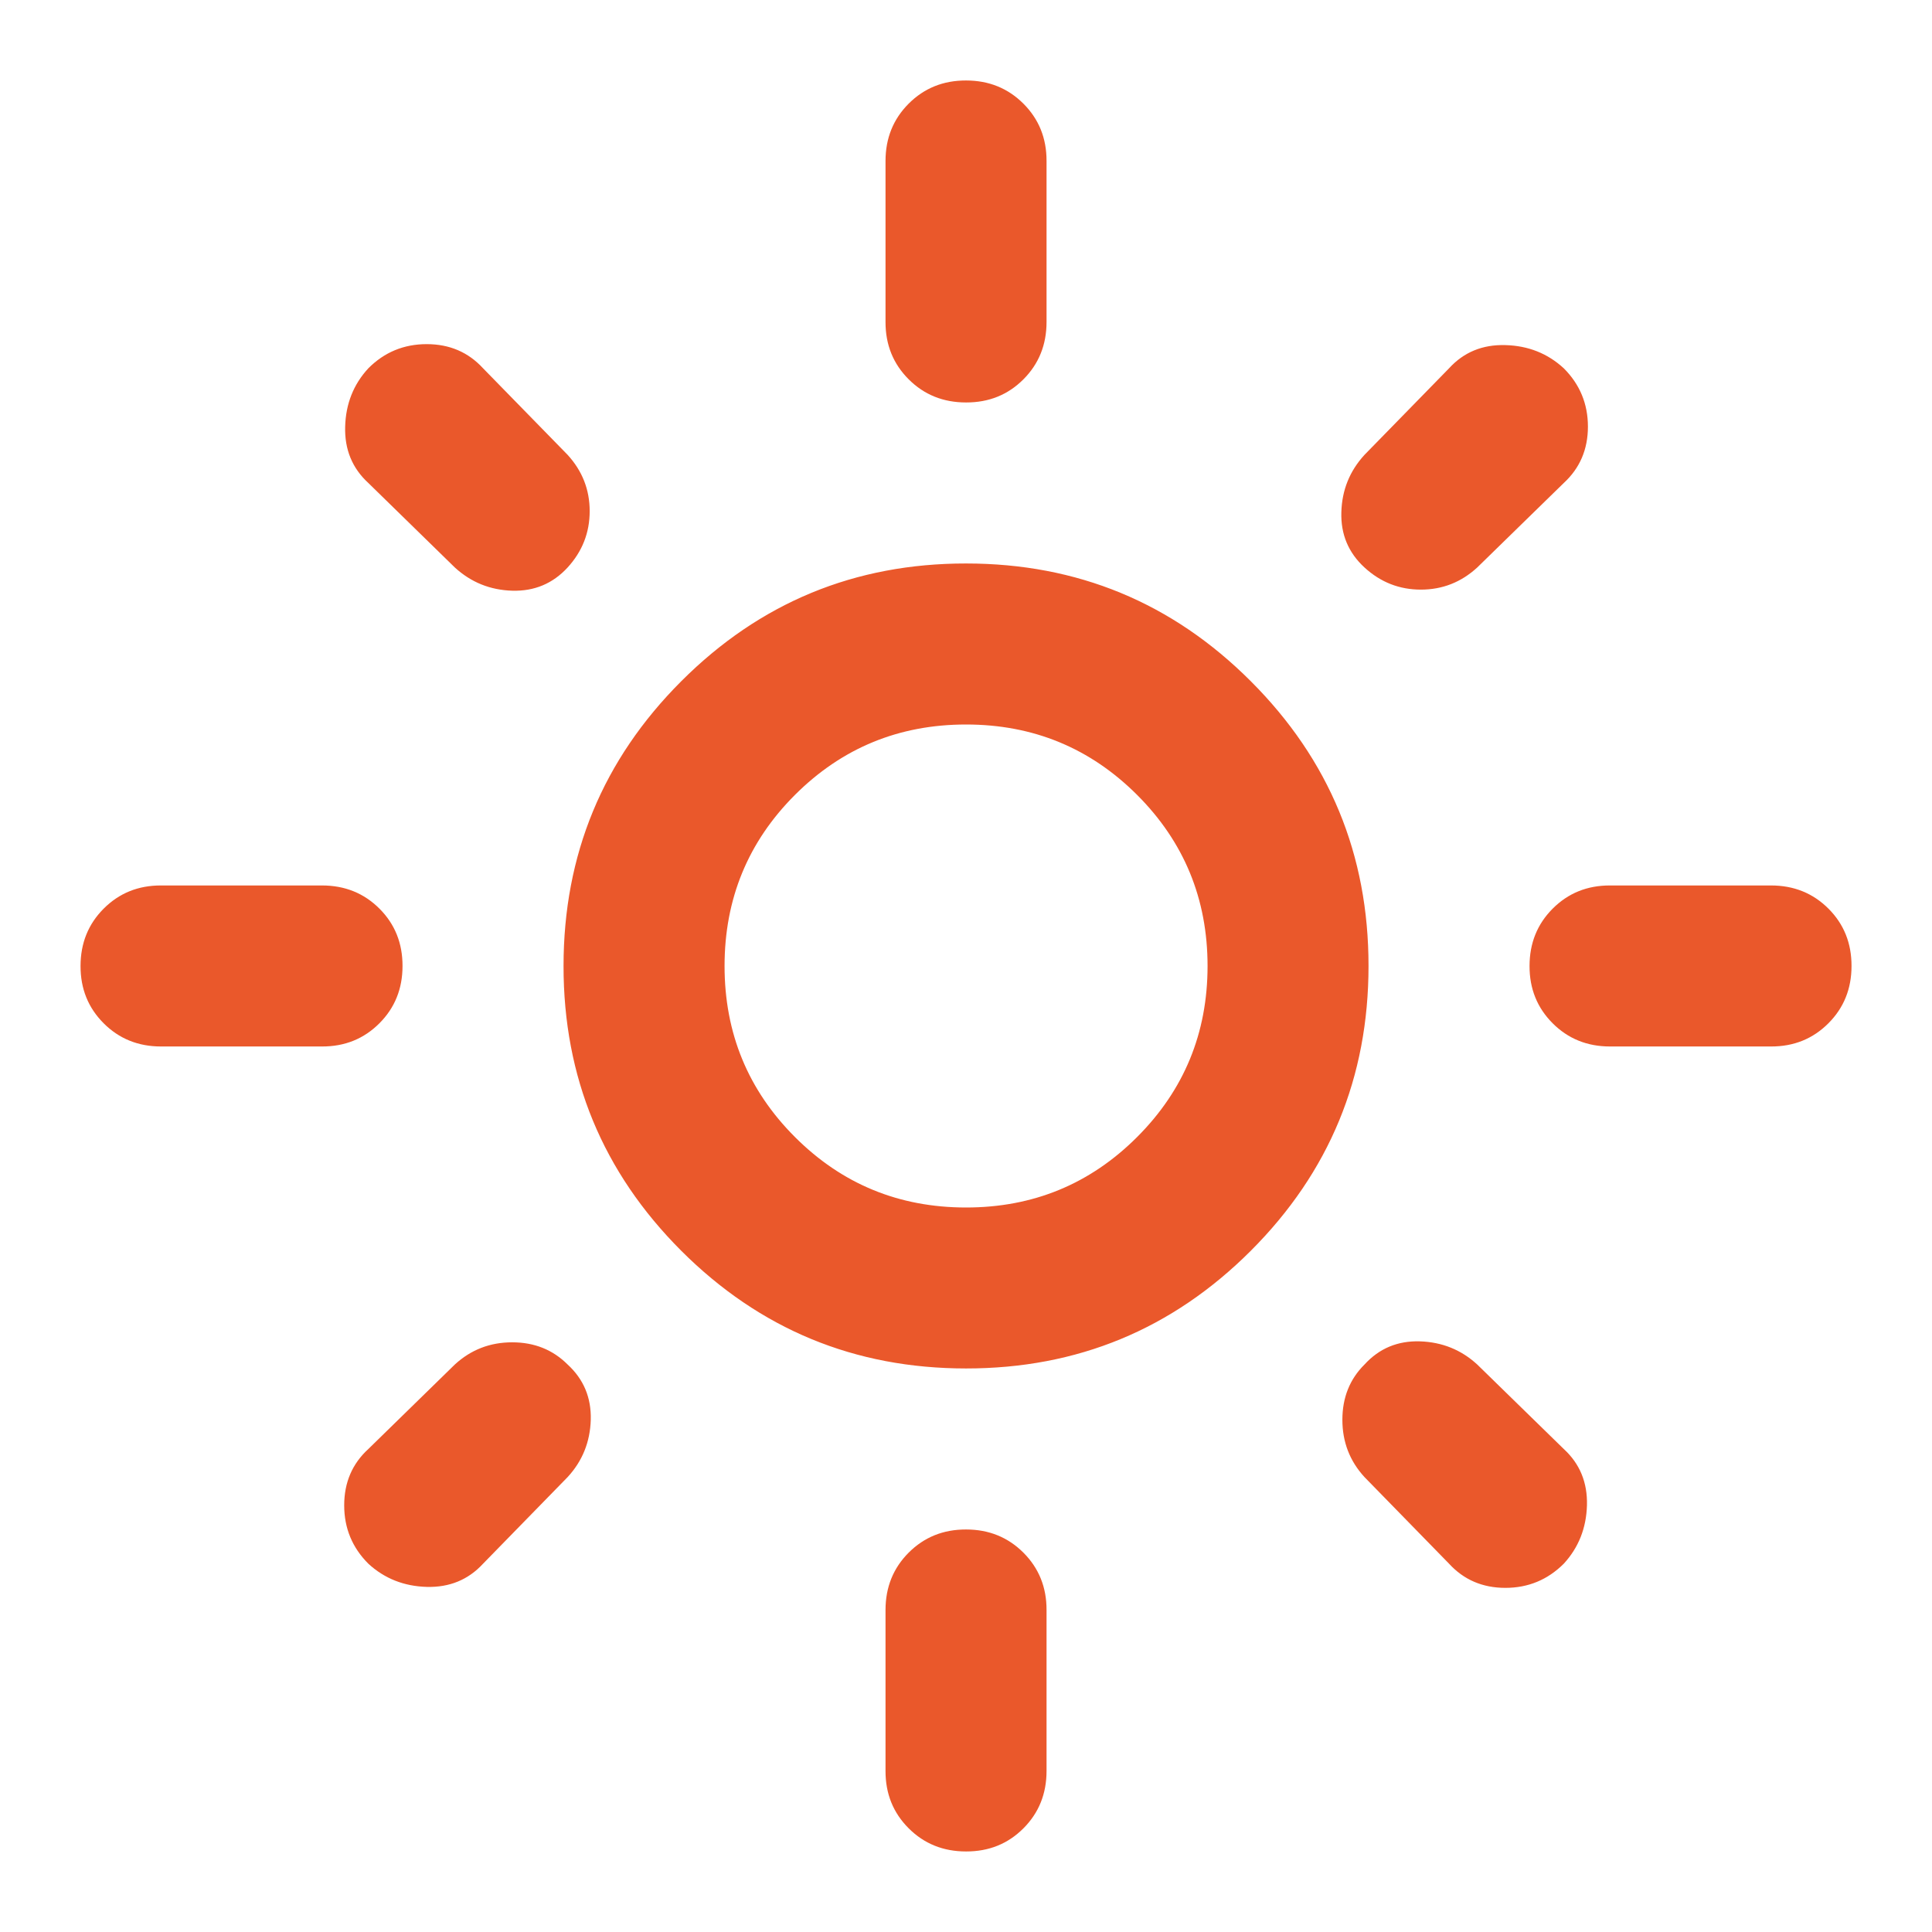 <svg width="32" height="32" viewBox="0 0 32 32" fill="none" xmlns="http://www.w3.org/2000/svg">
<g id="material-symbols:light-mode-outline">
<path id="Vector" d="M16.001 20C17.112 20 18.056 19.611 18.834 18.833C19.612 18.055 20.001 17.111 20.001 16C20.001 14.889 19.612 13.944 18.834 13.166C18.056 12.389 17.112 12 16.001 12C14.889 12 13.945 12.389 13.167 13.166C12.389 13.944 12.001 14.889 12.001 16C12.001 17.111 12.389 18.055 13.167 18.833C13.945 19.611 14.889 20 16.001 20ZM16.001 22.666C14.156 22.666 12.584 22.016 11.283 20.716C9.983 19.415 9.333 17.843 9.334 16C9.334 14.155 9.984 12.583 11.285 11.282C12.585 9.982 14.157 9.332 16.001 9.333C17.845 9.333 19.418 9.983 20.718 11.284C22.018 12.584 22.668 14.156 22.667 16C22.667 17.844 22.017 19.417 20.717 20.717C19.416 22.017 17.844 22.667 16.001 22.666ZM2.667 17.333C2.29 17.333 1.973 17.205 1.717 16.949C1.461 16.693 1.333 16.377 1.334 16C1.334 15.622 1.462 15.305 1.718 15.049C1.974 14.793 2.29 14.665 2.667 14.666H5.334C5.712 14.666 6.029 14.794 6.285 15.05C6.541 15.306 6.668 15.623 6.667 16C6.667 16.378 6.539 16.694 6.283 16.95C6.027 17.206 5.711 17.334 5.334 17.333H2.667ZM26.667 17.333C26.29 17.333 25.973 17.205 25.717 16.949C25.461 16.693 25.333 16.377 25.334 16C25.334 15.622 25.462 15.305 25.718 15.049C25.974 14.793 26.29 14.665 26.667 14.666H29.334C29.712 14.666 30.029 14.794 30.285 15.05C30.541 15.306 30.668 15.623 30.667 16C30.667 16.378 30.539 16.694 30.283 16.95C30.027 17.206 29.711 17.334 29.334 17.333H26.667ZM16.001 6.666C15.623 6.666 15.306 6.538 15.05 6.282C14.794 6.026 14.666 5.71 14.667 5.333V2.666C14.667 2.289 14.795 1.972 15.051 1.716C15.307 1.46 15.624 1.332 16.001 1.333C16.378 1.333 16.695 1.461 16.951 1.717C17.207 1.973 17.335 2.289 17.334 2.666V5.333C17.334 5.711 17.206 6.028 16.95 6.284C16.694 6.54 16.378 6.667 16.001 6.666ZM16.001 30.666C15.623 30.666 15.306 30.538 15.05 30.282C14.794 30.026 14.666 29.71 14.667 29.333V26.666C14.667 26.289 14.795 25.972 15.051 25.716C15.307 25.46 15.624 25.332 16.001 25.333C16.378 25.333 16.695 25.461 16.951 25.717C17.207 25.973 17.335 26.29 17.334 26.666V29.333C17.334 29.711 17.206 30.028 16.95 30.284C16.694 30.54 16.378 30.667 16.001 30.666ZM7.534 9.4L6.101 8C5.834 7.755 5.706 7.444 5.717 7.066C5.727 6.689 5.855 6.366 6.101 6.1C6.367 5.833 6.69 5.7 7.067 5.7C7.445 5.7 7.756 5.833 8.001 6.1L9.401 7.533C9.645 7.8 9.767 8.111 9.767 8.466C9.767 8.822 9.645 9.133 9.401 9.4C9.156 9.666 8.851 9.794 8.485 9.784C8.118 9.773 7.802 9.645 7.534 9.4ZM24.001 25.9L22.601 24.466C22.356 24.2 22.234 23.883 22.234 23.516C22.234 23.149 22.356 22.843 22.601 22.6C22.845 22.333 23.151 22.206 23.518 22.217C23.885 22.229 24.201 22.356 24.467 22.6L25.901 24C26.167 24.244 26.295 24.555 26.285 24.933C26.274 25.311 26.146 25.633 25.901 25.9C25.634 26.166 25.312 26.3 24.934 26.3C24.556 26.3 24.245 26.166 24.001 25.9ZM22.601 9.4C22.334 9.155 22.206 8.85 22.217 8.484C22.227 8.117 22.355 7.801 22.601 7.533L24.001 6.1C24.245 5.833 24.556 5.705 24.934 5.716C25.312 5.726 25.634 5.854 25.901 6.1C26.167 6.366 26.301 6.689 26.301 7.066C26.301 7.444 26.167 7.755 25.901 8L24.467 9.4C24.201 9.644 23.89 9.766 23.534 9.766C23.178 9.766 22.867 9.644 22.601 9.4ZM6.101 25.9C5.834 25.633 5.701 25.311 5.701 24.933C5.701 24.555 5.834 24.244 6.101 24L7.534 22.6C7.801 22.355 8.117 22.233 8.483 22.233C8.85 22.233 9.155 22.355 9.401 22.6C9.667 22.844 9.795 23.15 9.785 23.517C9.774 23.884 9.646 24.201 9.401 24.466L8.001 25.9C7.756 26.166 7.445 26.294 7.067 26.284C6.69 26.273 6.367 26.145 6.101 25.9Z" fill="#EA582B"/>
</g>
</svg>

